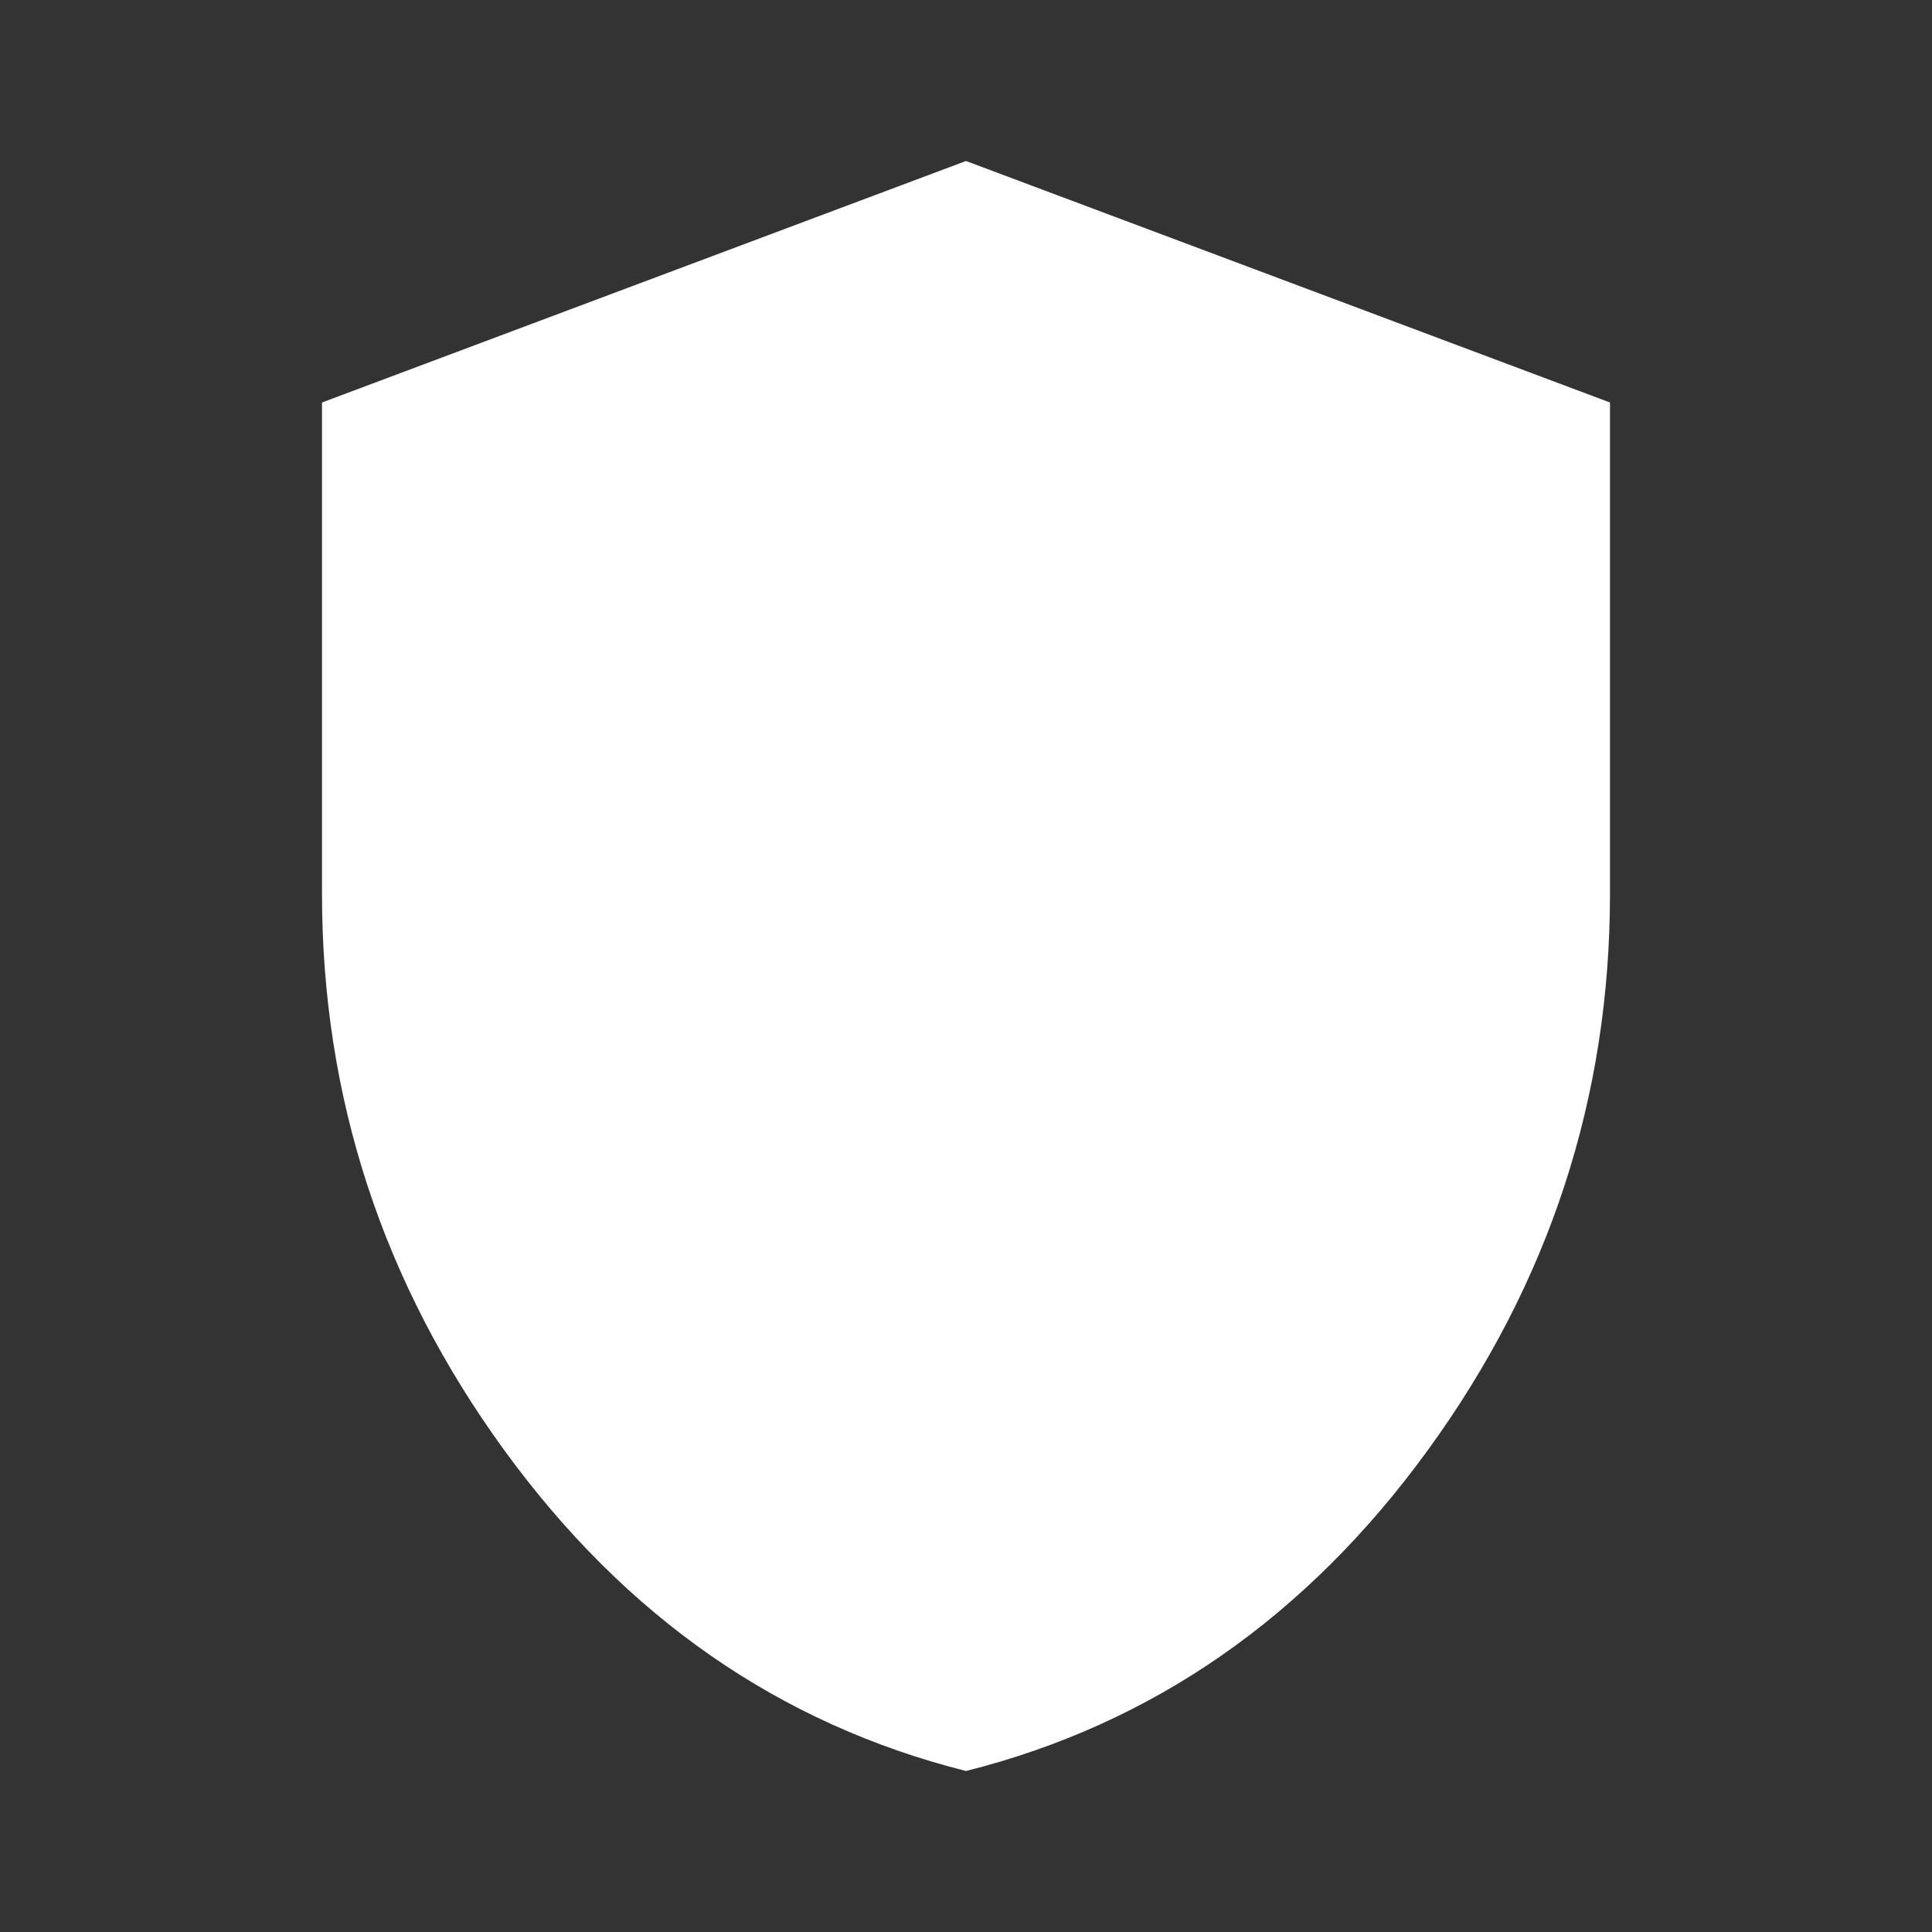 <?xml version="1.0" encoding="UTF-8"?> <svg xmlns="http://www.w3.org/2000/svg" width="120" height="120" viewBox="0 0 120 120" fill="none"><rect x="0" y="0" width="120" height="120" fill="#333333" stroke="none"/><path d="M60 110C48.417 107.083 38.853 100.437 31.31 90.06C23.767 79.683 19.997 68.163 20 55.5V25L60 10L100 25V55.5C100 68.167 96.23 79.688 88.69 90.065C81.15 100.442 71.587 107.087 60 110Z" fill="white"></path></svg> 